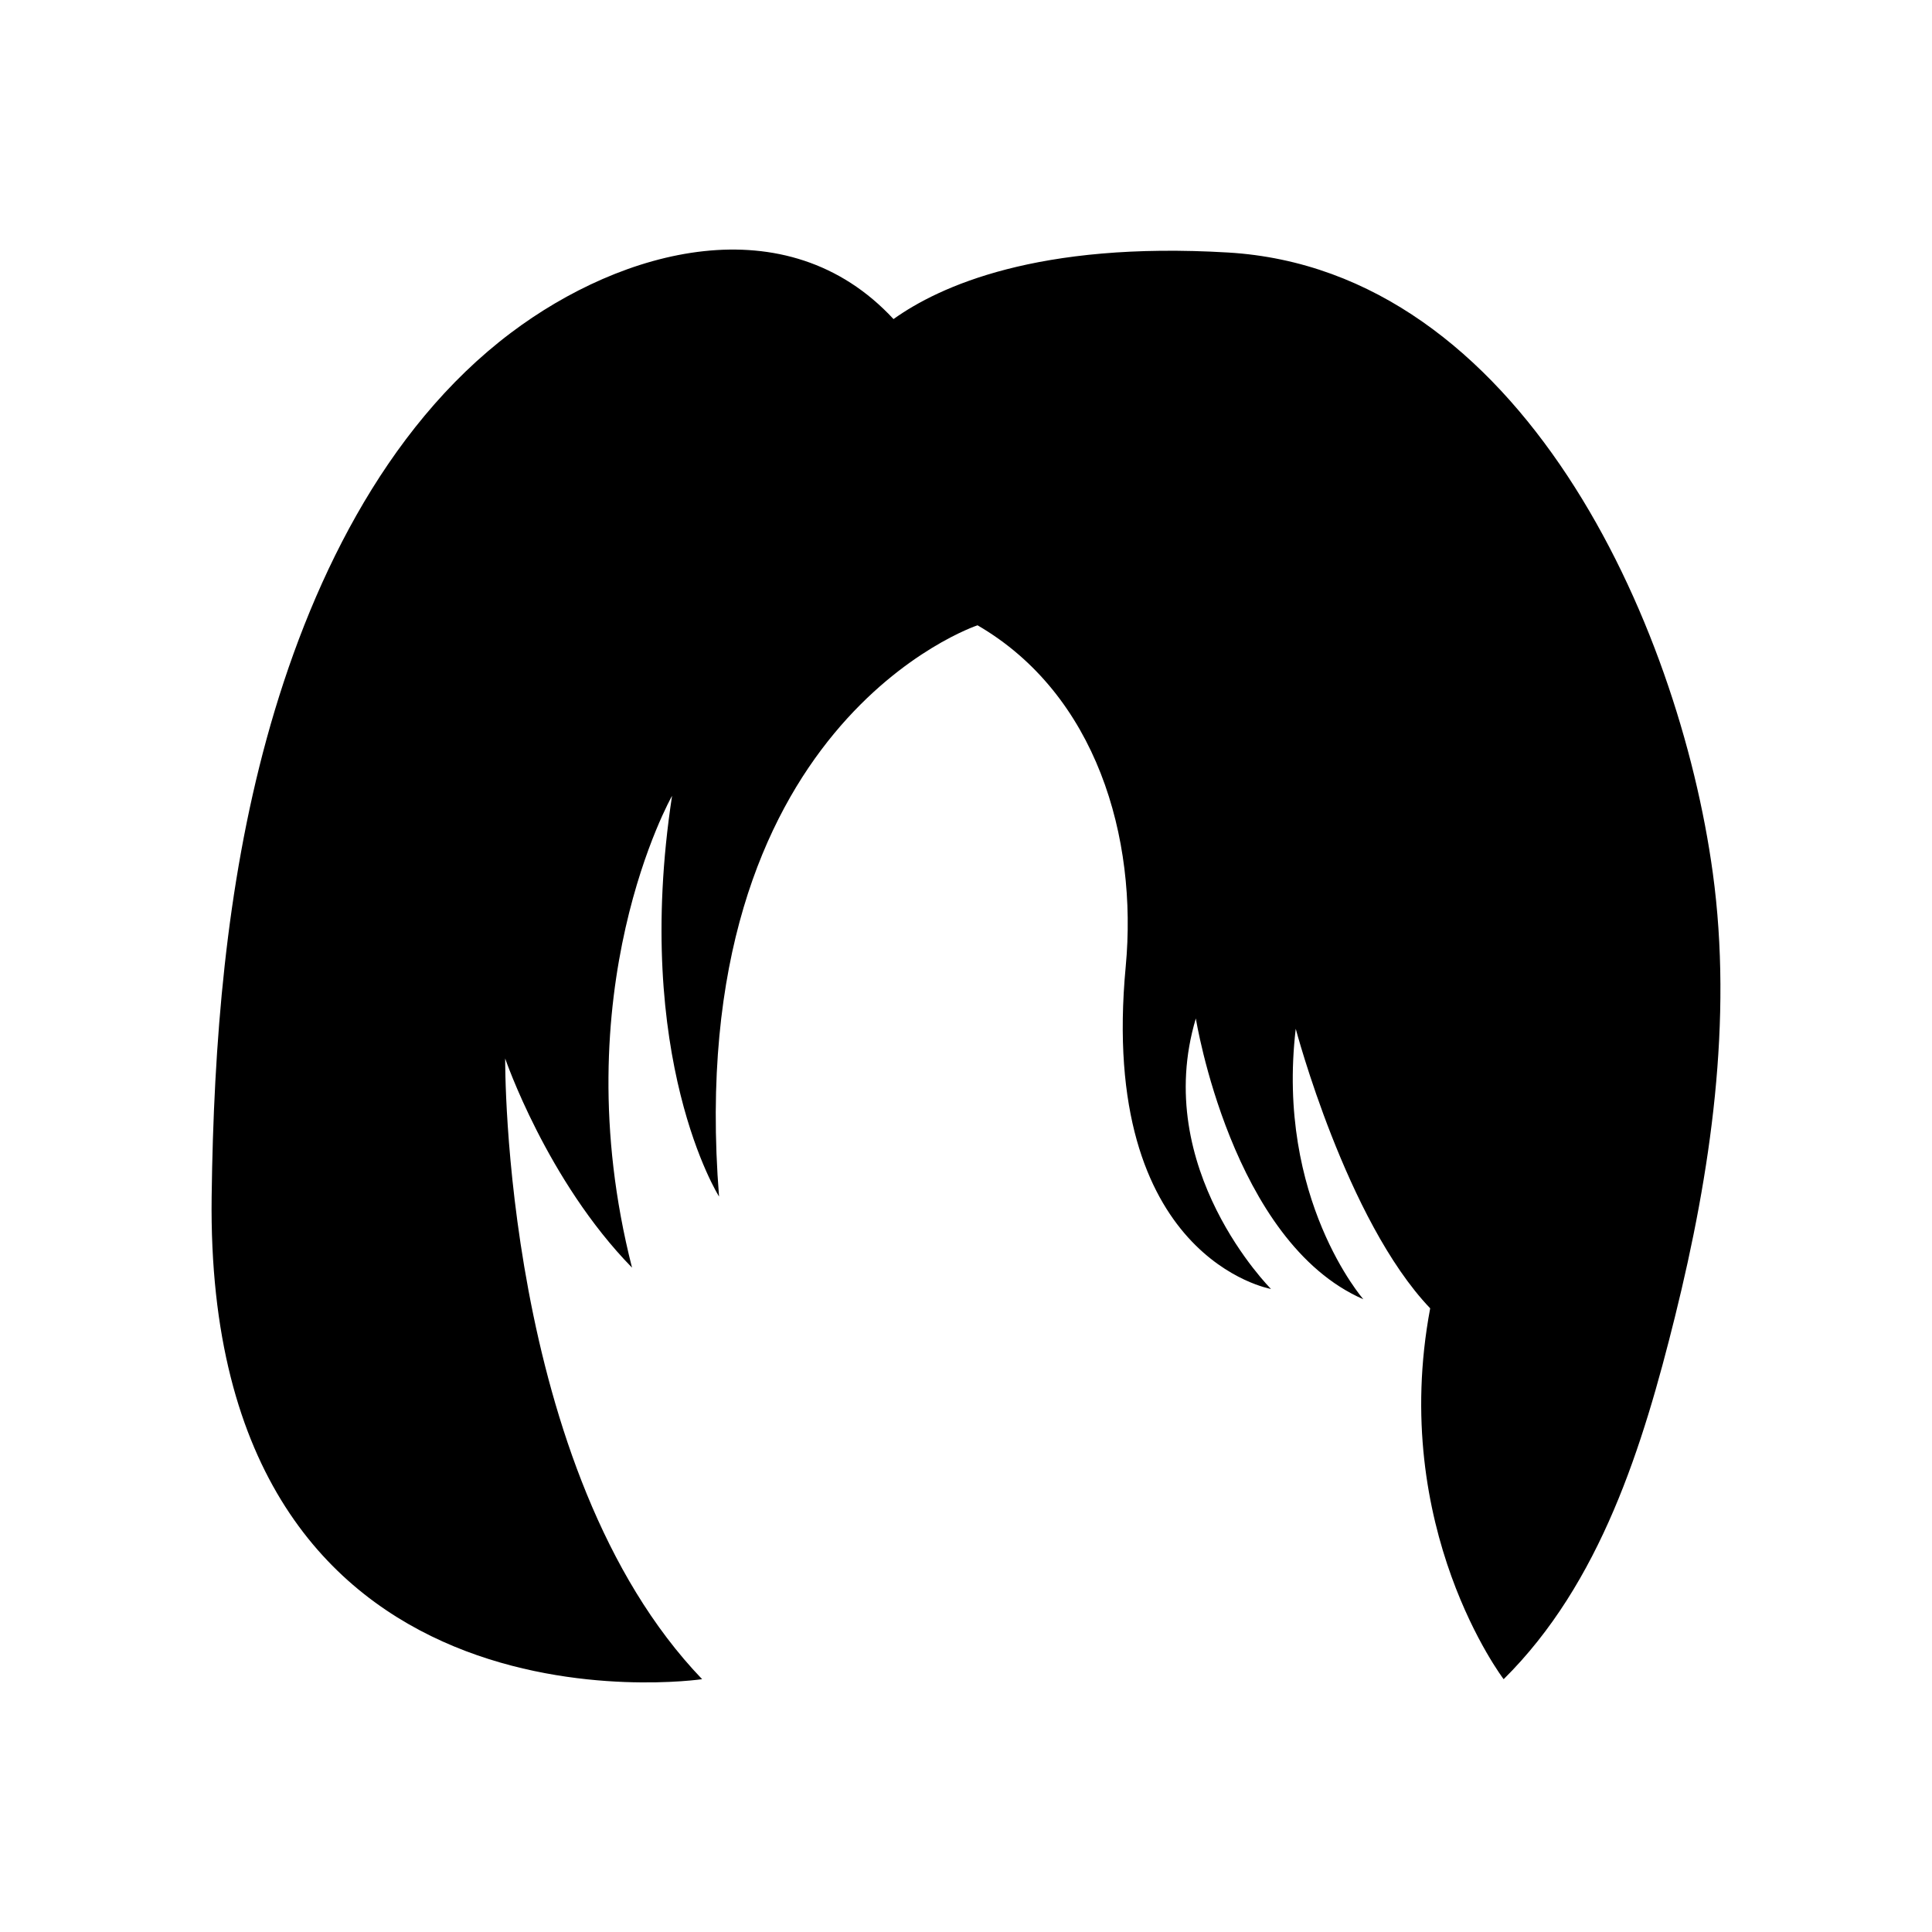 <?xml version="1.0" encoding="UTF-8"?>
<!-- Uploaded to: ICON Repo, www.iconrepo.com, Generator: ICON Repo Mixer Tools -->
<svg fill="#000000" width="800px" height="800px" version="1.1" viewBox="144 144 512 512" xmlns="http://www.w3.org/2000/svg">
 <path d="m597.91 375.35c-9.008-66.043-50.887-159.81-128.45-164.43-50.449-3.004-76.582 8.992-88.672 17.637-28.395-30.621-71.891-18.578-101.38 3.633-33.852 25.5-53.781 67.586-64.738 107.55-10.781 39.348-14.066 80.734-14.582 121.4-1.871 147.39 129.98 127.86 129.98 127.86-53.102-55.305-52.191-164.49-52.191-164.49s11.059 32.363 33.617 55.43c-18.723-73.477 10.609-125.04 10.609-125.04-10.621 69.695 12.453 106.2 12.453 106.2-9.961-125.45 68.504-151.39 68.504-151.39 31.484 18.293 42.484 56.262 39.266 90.434-7.301 77.477 38.5 85.441 38.5 85.441s-31.863-31.863-19.914-71.688c0 0 9.461 59.215 44.395 74.422 0 0-23.23-26.551-17.922-71.688 0 0 13.418 50.828 35.629 74.086-10.961 58.375 19.469 98.285 19.469 98.285 25.715-25.453 36.922-61.883 45.406-96.074 9.504-38.34 15.348-78.547 10.023-117.58z"/>
</svg>